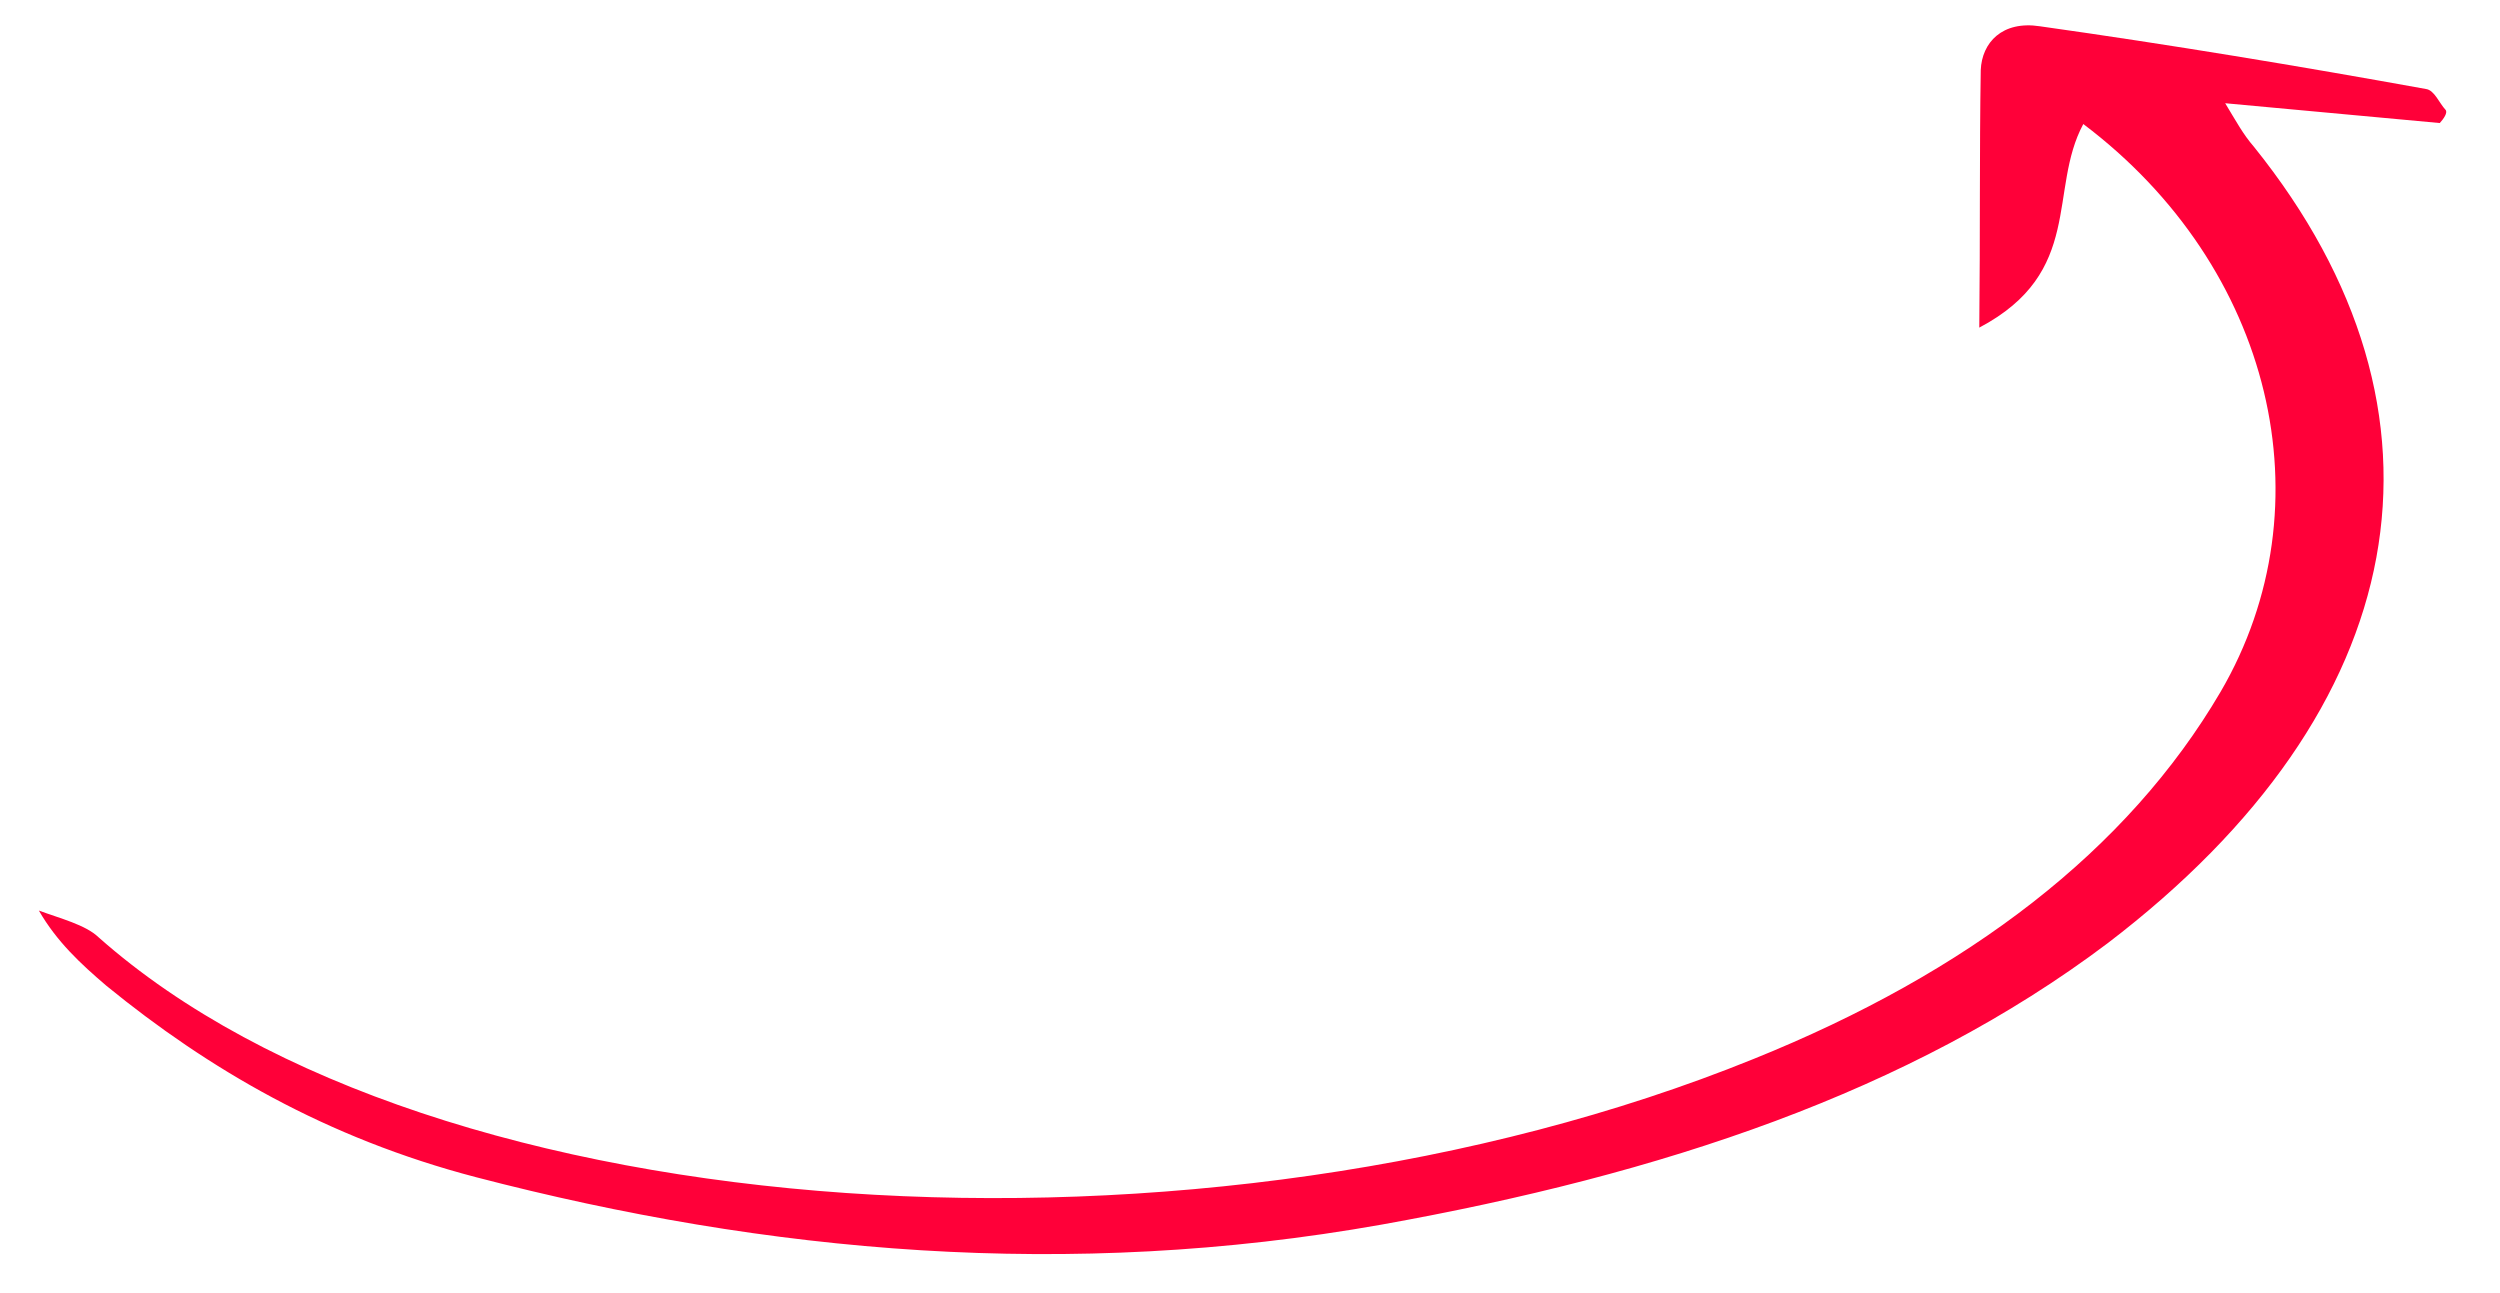 <?xml version="1.0" encoding="UTF-8"?> <svg xmlns="http://www.w3.org/2000/svg" width="147" height="76" viewBox="0 0 147 76" fill="none"><g clip-path="url(#clip0_2396_562)"><path d="M143.459 7.235C139.5 6.867 135.541 6.498 130.841 6.07C131.495 7.147 131.891 7.894 132.533 8.633C145.168 24.346 141.954 41.714 123.938 55.455C112.285 64.237 97.656 69.063 81.235 72.007C62.853 75.273 45.164 73.693 27.99 69.219C19.154 66.907 12.229 62.835 6.263 57.969C4.738 56.669 3.336 55.365 2.285 53.541C3.535 54.005 5.027 54.376 5.793 55.11C25.519 72.605 70.87 75.33 103.091 62.275C115.737 57.18 125.104 50.001 130.573 40.675C136.971 29.708 133.644 15.699 122.498 7.293C120.414 11.172 122.557 16.003 116.382 19.264C116.439 13.849 116.39 8.945 116.468 4.121C116.535 2.511 117.722 1.201 119.954 1.546C127.637 2.63 135.203 3.887 142.649 5.234C143.145 5.301 143.418 6.053 143.802 6.462C143.931 6.627 143.697 6.973 143.459 7.235Z" fill="#FF0039"></path></g><defs><clipPath id="clip0_2396_562"><rect width="143.111" height="70.256" fill="white" transform="translate(146.09 70.848) rotate(177.994)"></rect></clipPath></defs></svg> 